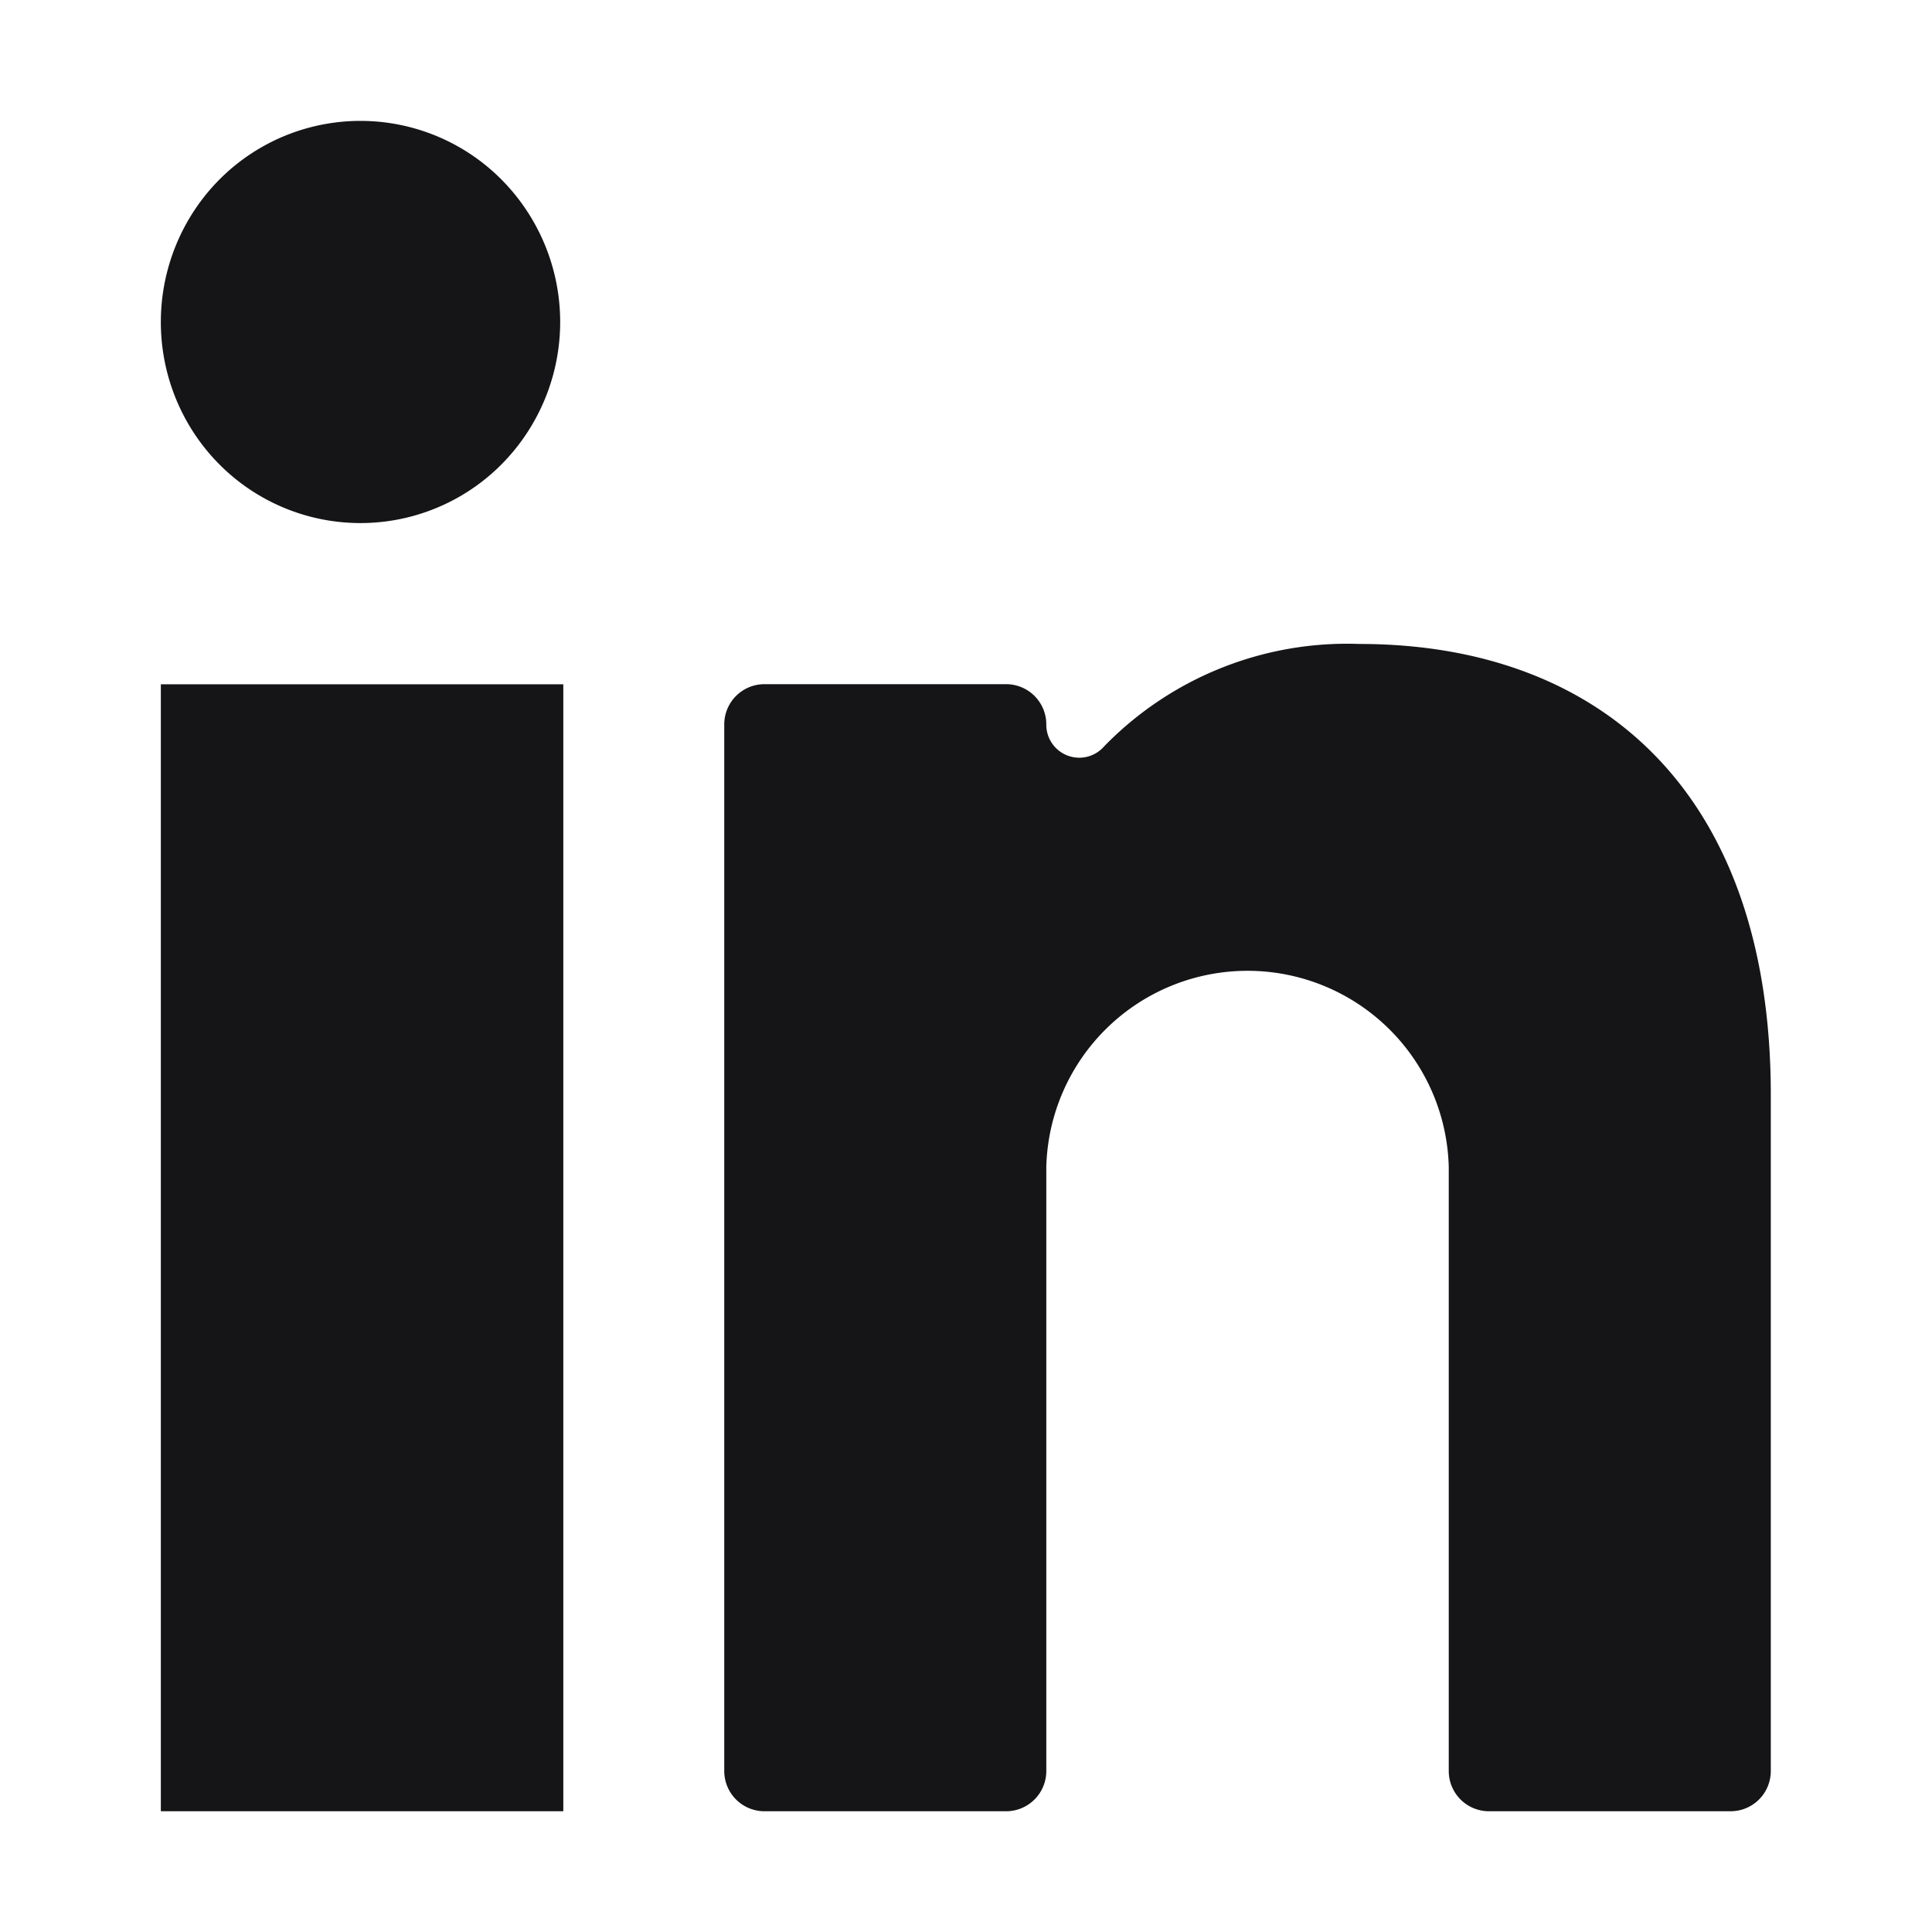 <svg width="16" height="16" fill="none" xmlns="http://www.w3.org/2000/svg"><path d="M1.332 5.667h3.333V15H1.332V5.667zm0-3c0 .442.174.866.484 1.178a1.647 1.647 0 002.338 0 1.674 1.674 0 000-2.357 1.647 1.647 0 00-2.338 0c-.31.313-.484.737-.484 1.179zM12.331 15h2a.333.333 0 00.334-.334v-5.6c0-2.513-1.42-3.733-3.407-3.733a2.807 2.807 0 00-2.113.847.273.273 0 01-.48-.18.333.333 0 00-.334-.334h-2A.333.333 0 005.998 6v8.666a.333.333 0 00.333.334h2a.333.333 0 00.334-.334v-5a1.667 1.667 0 013.333 0v5a.333.333 0 00.333.334z" fill="#151417"/></svg>